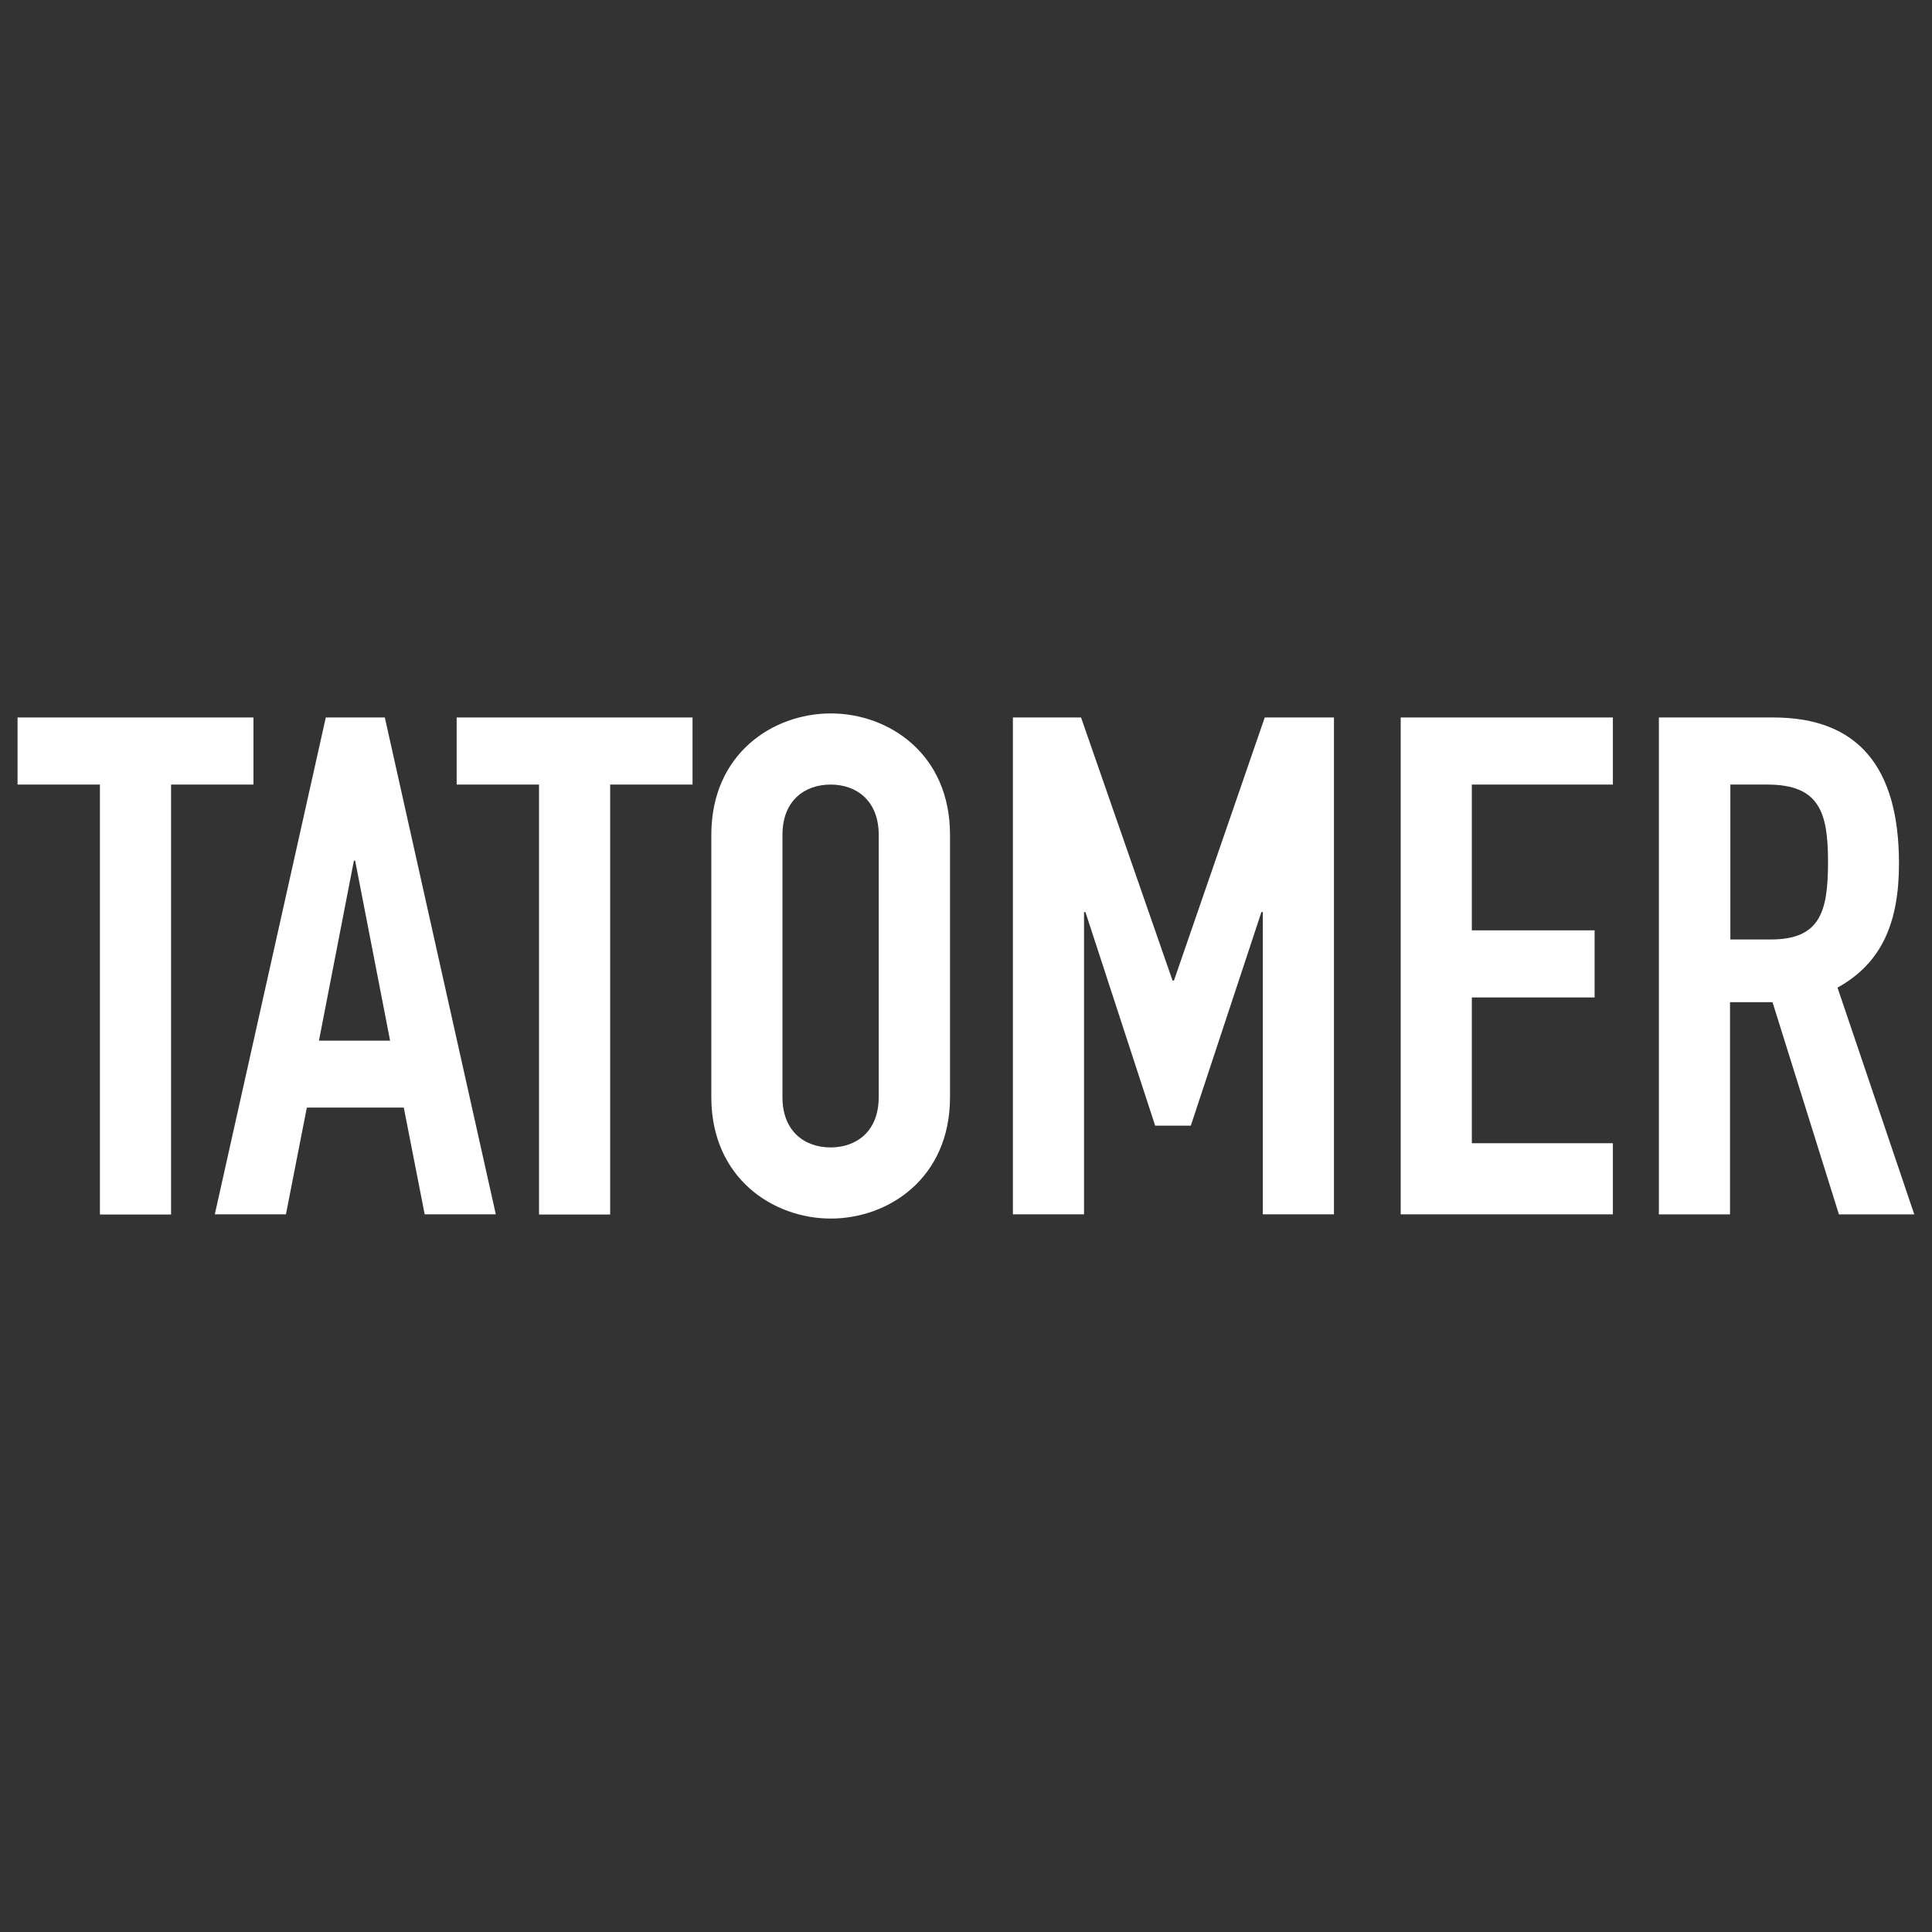 <?xml version="1.0" encoding="UTF-8"?>
<svg xmlns="http://www.w3.org/2000/svg" id="Layer_1" data-name="Layer 1" viewBox="0 0 110 110">
  <rect x="0" y="0" width="110" height="110" fill="#333333" stroke="none"/>
  <defs>
    <style>
      .cls-1 {
        fill: #fff;
      }
    </style>
  </defs>
  <path class="cls-1" d="M5.69,44.67H1v-3.82h13.43v3.82h-4.69v24.48h-4.05v-24.48Z"></path>
  <path class="cls-1" d="M18.53,40.85h3.38l6.32,28.29h-4.05l-1.19-6.08h-5.52l-1.19,6.08h-4.05l6.32-28.29ZM20.23,49h-.08l-1.99,10.25h4.05l-1.99-10.25Z"></path>
  <path class="cls-1" d="M30.69,44.67h-4.69v-3.82h13.43v3.82h-4.69v24.48h-4.05v-24.48Z"></path>
  <path class="cls-1" d="M40.5,47.53c0-4.61,3.5-6.91,6.8-6.91s6.79,2.3,6.79,6.91v14.94c0,4.61-3.5,6.91-6.79,6.91s-6.8-2.31-6.8-6.91v-14.94ZM44.55,62.47c0,1.95,1.27,2.86,2.74,2.86s2.74-.91,2.74-2.86v-14.94c0-1.95-1.27-2.86-2.74-2.86s-2.74.91-2.74,2.86v14.94Z"></path>
  <path class="cls-1" d="M57.66,40.85h3.89l5.21,14.98h.08l5.17-14.98h3.94v28.29h-4.05v-17.21h-.08l-4.02,12.16h-2.03l-3.97-12.16h-.08v17.21h-4.05v-28.29Z"></path>
  <path class="cls-1" d="M79.75,40.85h12.08v3.82h-8.03v8.3h6.99v3.82h-6.99v8.3h8.03v4.05h-12.08v-28.29Z"></path>
  <path class="cls-1" d="M94.45,40.85h6.52c4.81,0,7.15,2.82,7.15,8.31,0,3.26-.91,5.64-3.5,7.07l4.37,12.91h-4.29l-3.78-12.08h-2.42v12.08h-4.05v-28.29ZM98.51,53.49h2.31c2.82,0,3.26-1.59,3.26-4.41s-.48-4.41-3.46-4.41h-2.1v8.82Z"></path>
</svg>
